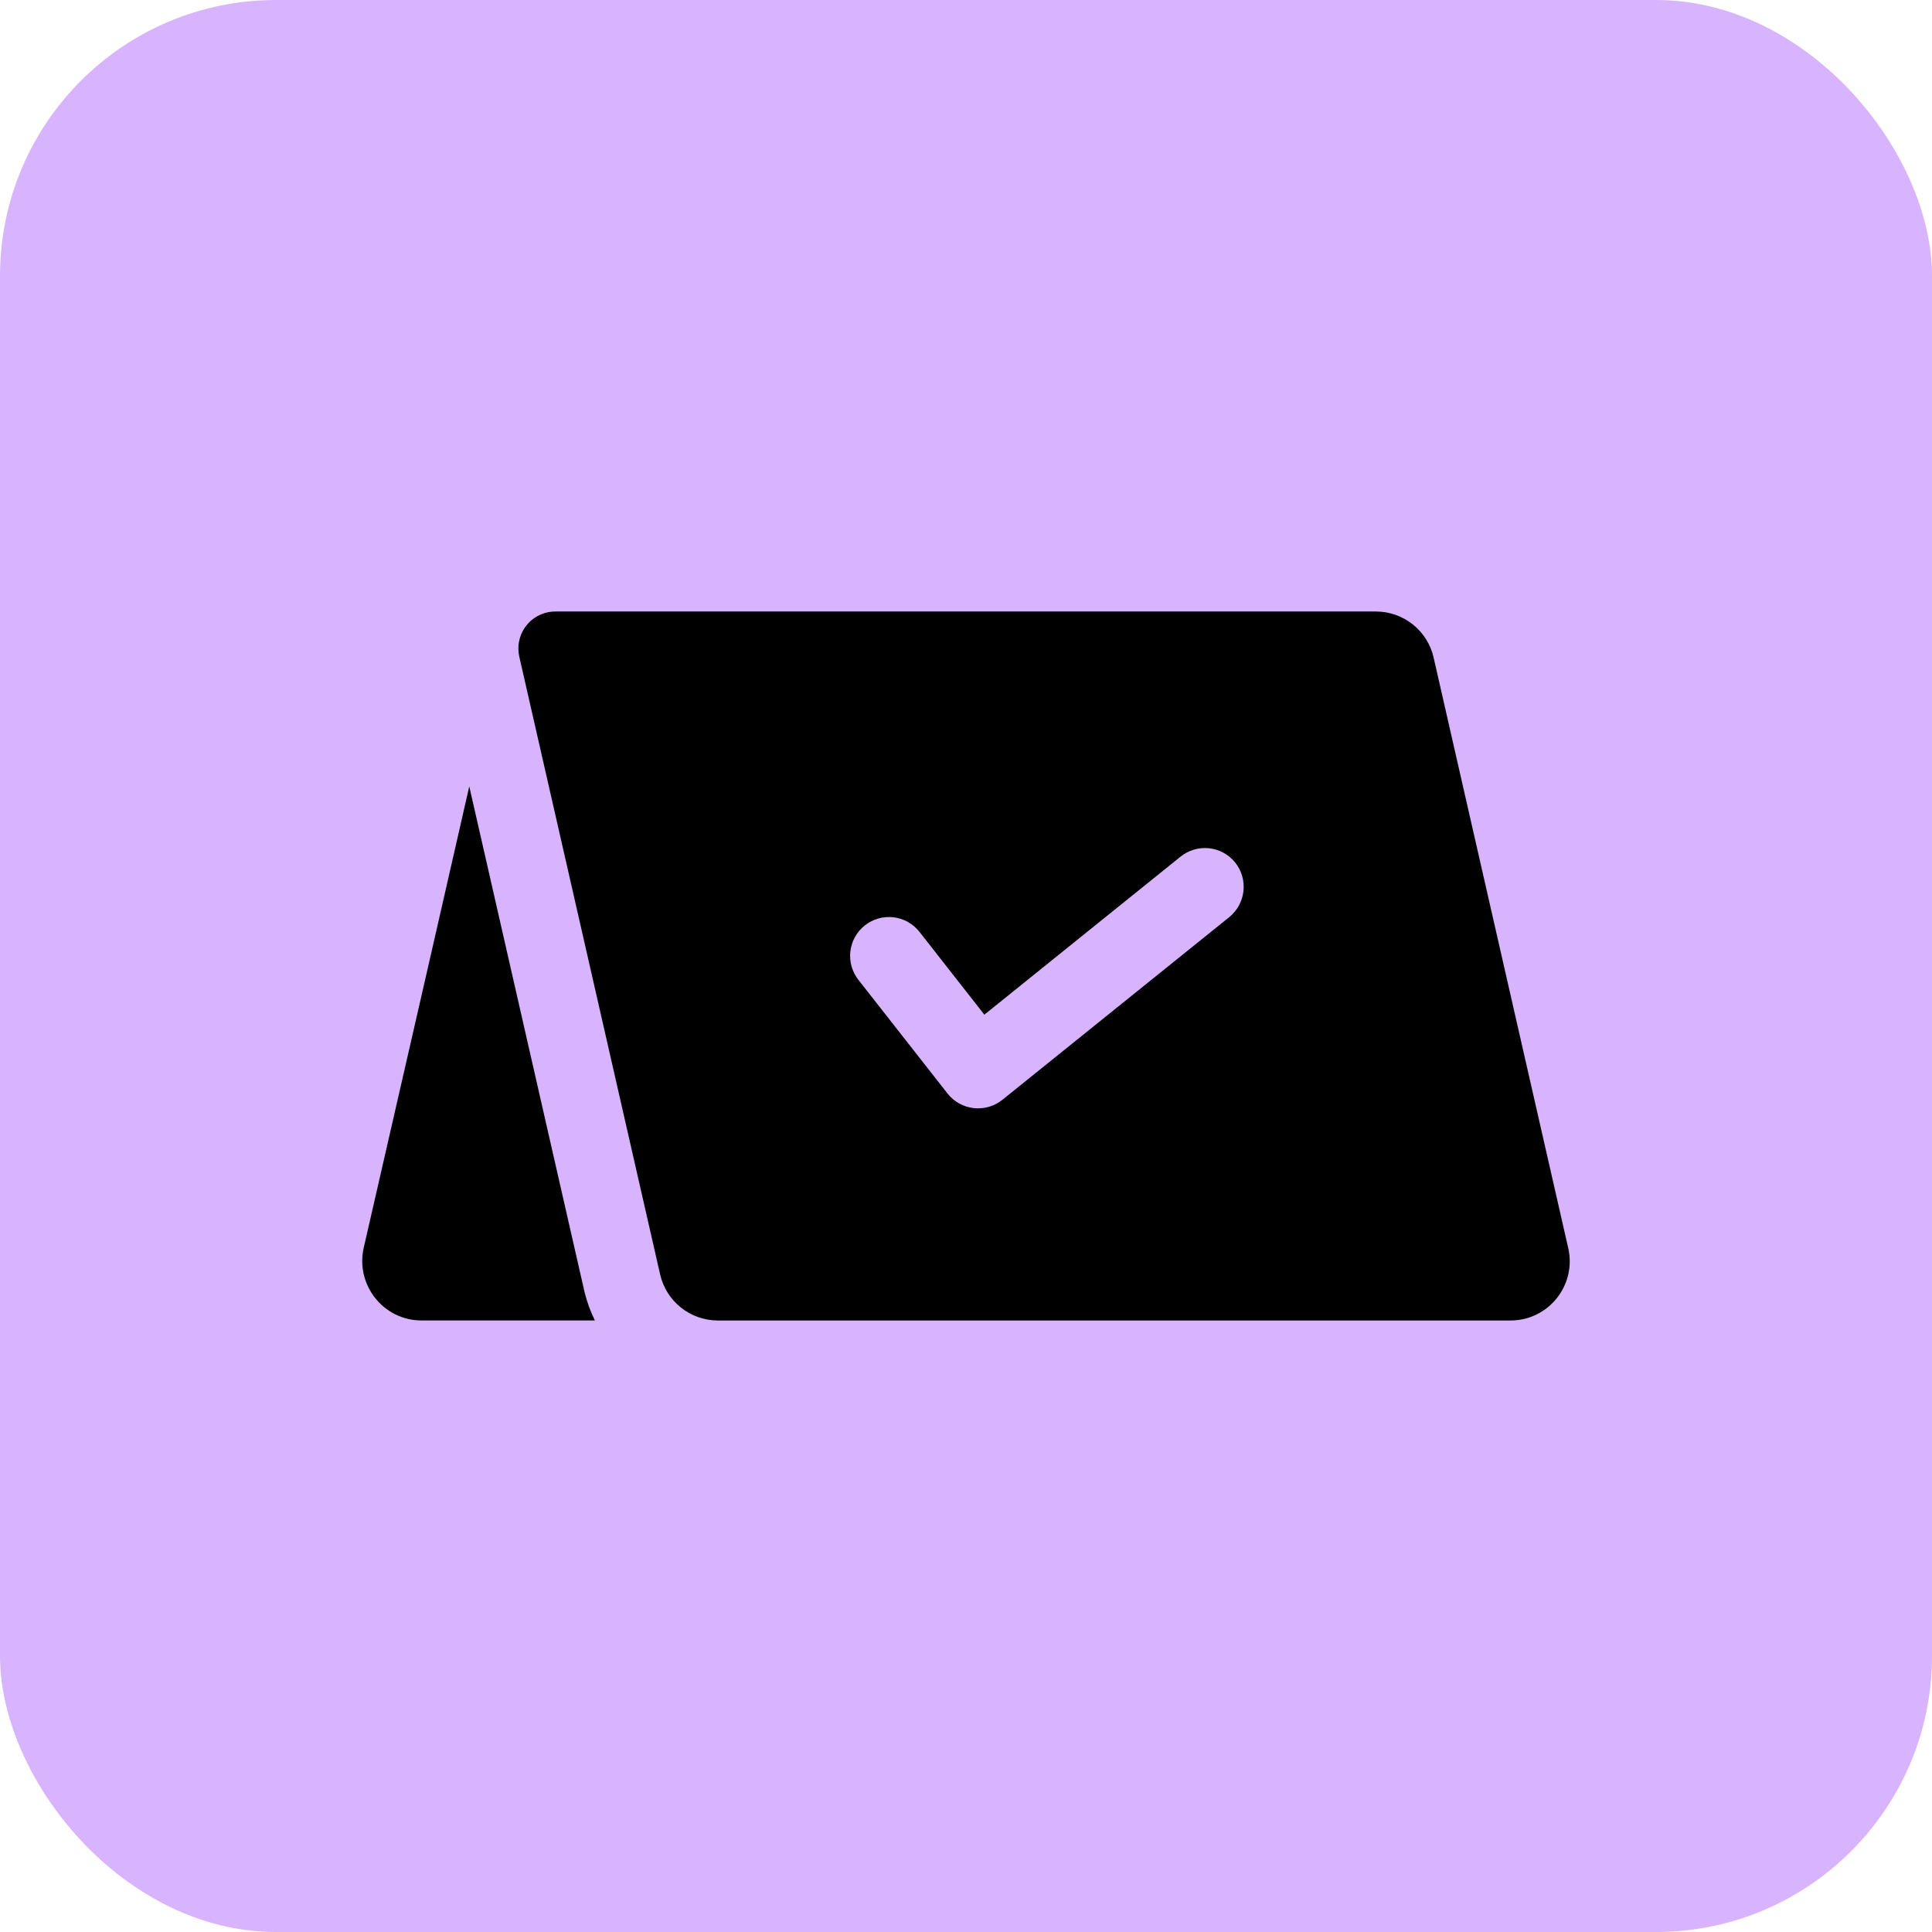 <svg width="56" height="56" viewBox="0 0 56 56" fill="none" xmlns="http://www.w3.org/2000/svg">
<rect width="56" height="56" rx="8" fill="#D8B4FE"/>
<g clip-path="url(#clip0_4009_520)">
<path d="M45.456 36.176L41.554 19.059C41.468 18.68 41.255 18.342 40.951 18.099C40.647 17.857 40.27 17.724 39.881 17.725H16.097C15.936 17.725 15.777 17.761 15.632 17.831C15.487 17.901 15.36 18.002 15.26 18.128C15.159 18.254 15.088 18.401 15.053 18.558C15.017 18.715 15.017 18.878 15.052 19.035L19.134 36.94C19.221 37.319 19.433 37.658 19.737 37.9C20.041 38.143 20.419 38.275 20.808 38.275H43.783C44.885 38.275 45.701 37.251 45.456 36.176ZM35.63 26.584L29.054 31.879C28.938 31.972 28.805 32.041 28.662 32.082C28.519 32.123 28.369 32.136 28.221 32.119C28.074 32.102 27.931 32.056 27.801 31.984C27.671 31.911 27.557 31.814 27.465 31.697L24.881 28.401C24.697 28.166 24.613 27.868 24.649 27.571C24.685 27.275 24.837 27.005 25.072 26.82C25.307 26.636 25.605 26.553 25.901 26.588C26.198 26.624 26.468 26.776 26.652 27.011L28.532 29.411L34.22 24.829C34.453 24.642 34.75 24.555 35.047 24.587C35.343 24.619 35.615 24.768 35.802 25C35.988 25.233 36.075 25.531 36.042 25.827C36.01 26.124 35.862 26.396 35.63 26.584ZM16.941 37.44L13.602 22.794L12.454 27.825L10.541 36.174C10.304 37.249 11.116 38.274 12.216 38.274H17.243C17.112 38.008 17.01 37.728 16.941 37.44Z" fill="black"/>
</g>
<defs>
<clipPath id="clip0_4009_520">
<rect width="35" height="35" fill="white" transform="translate(10.5 10.5)"/>
</clipPath>
</defs>
</svg>
